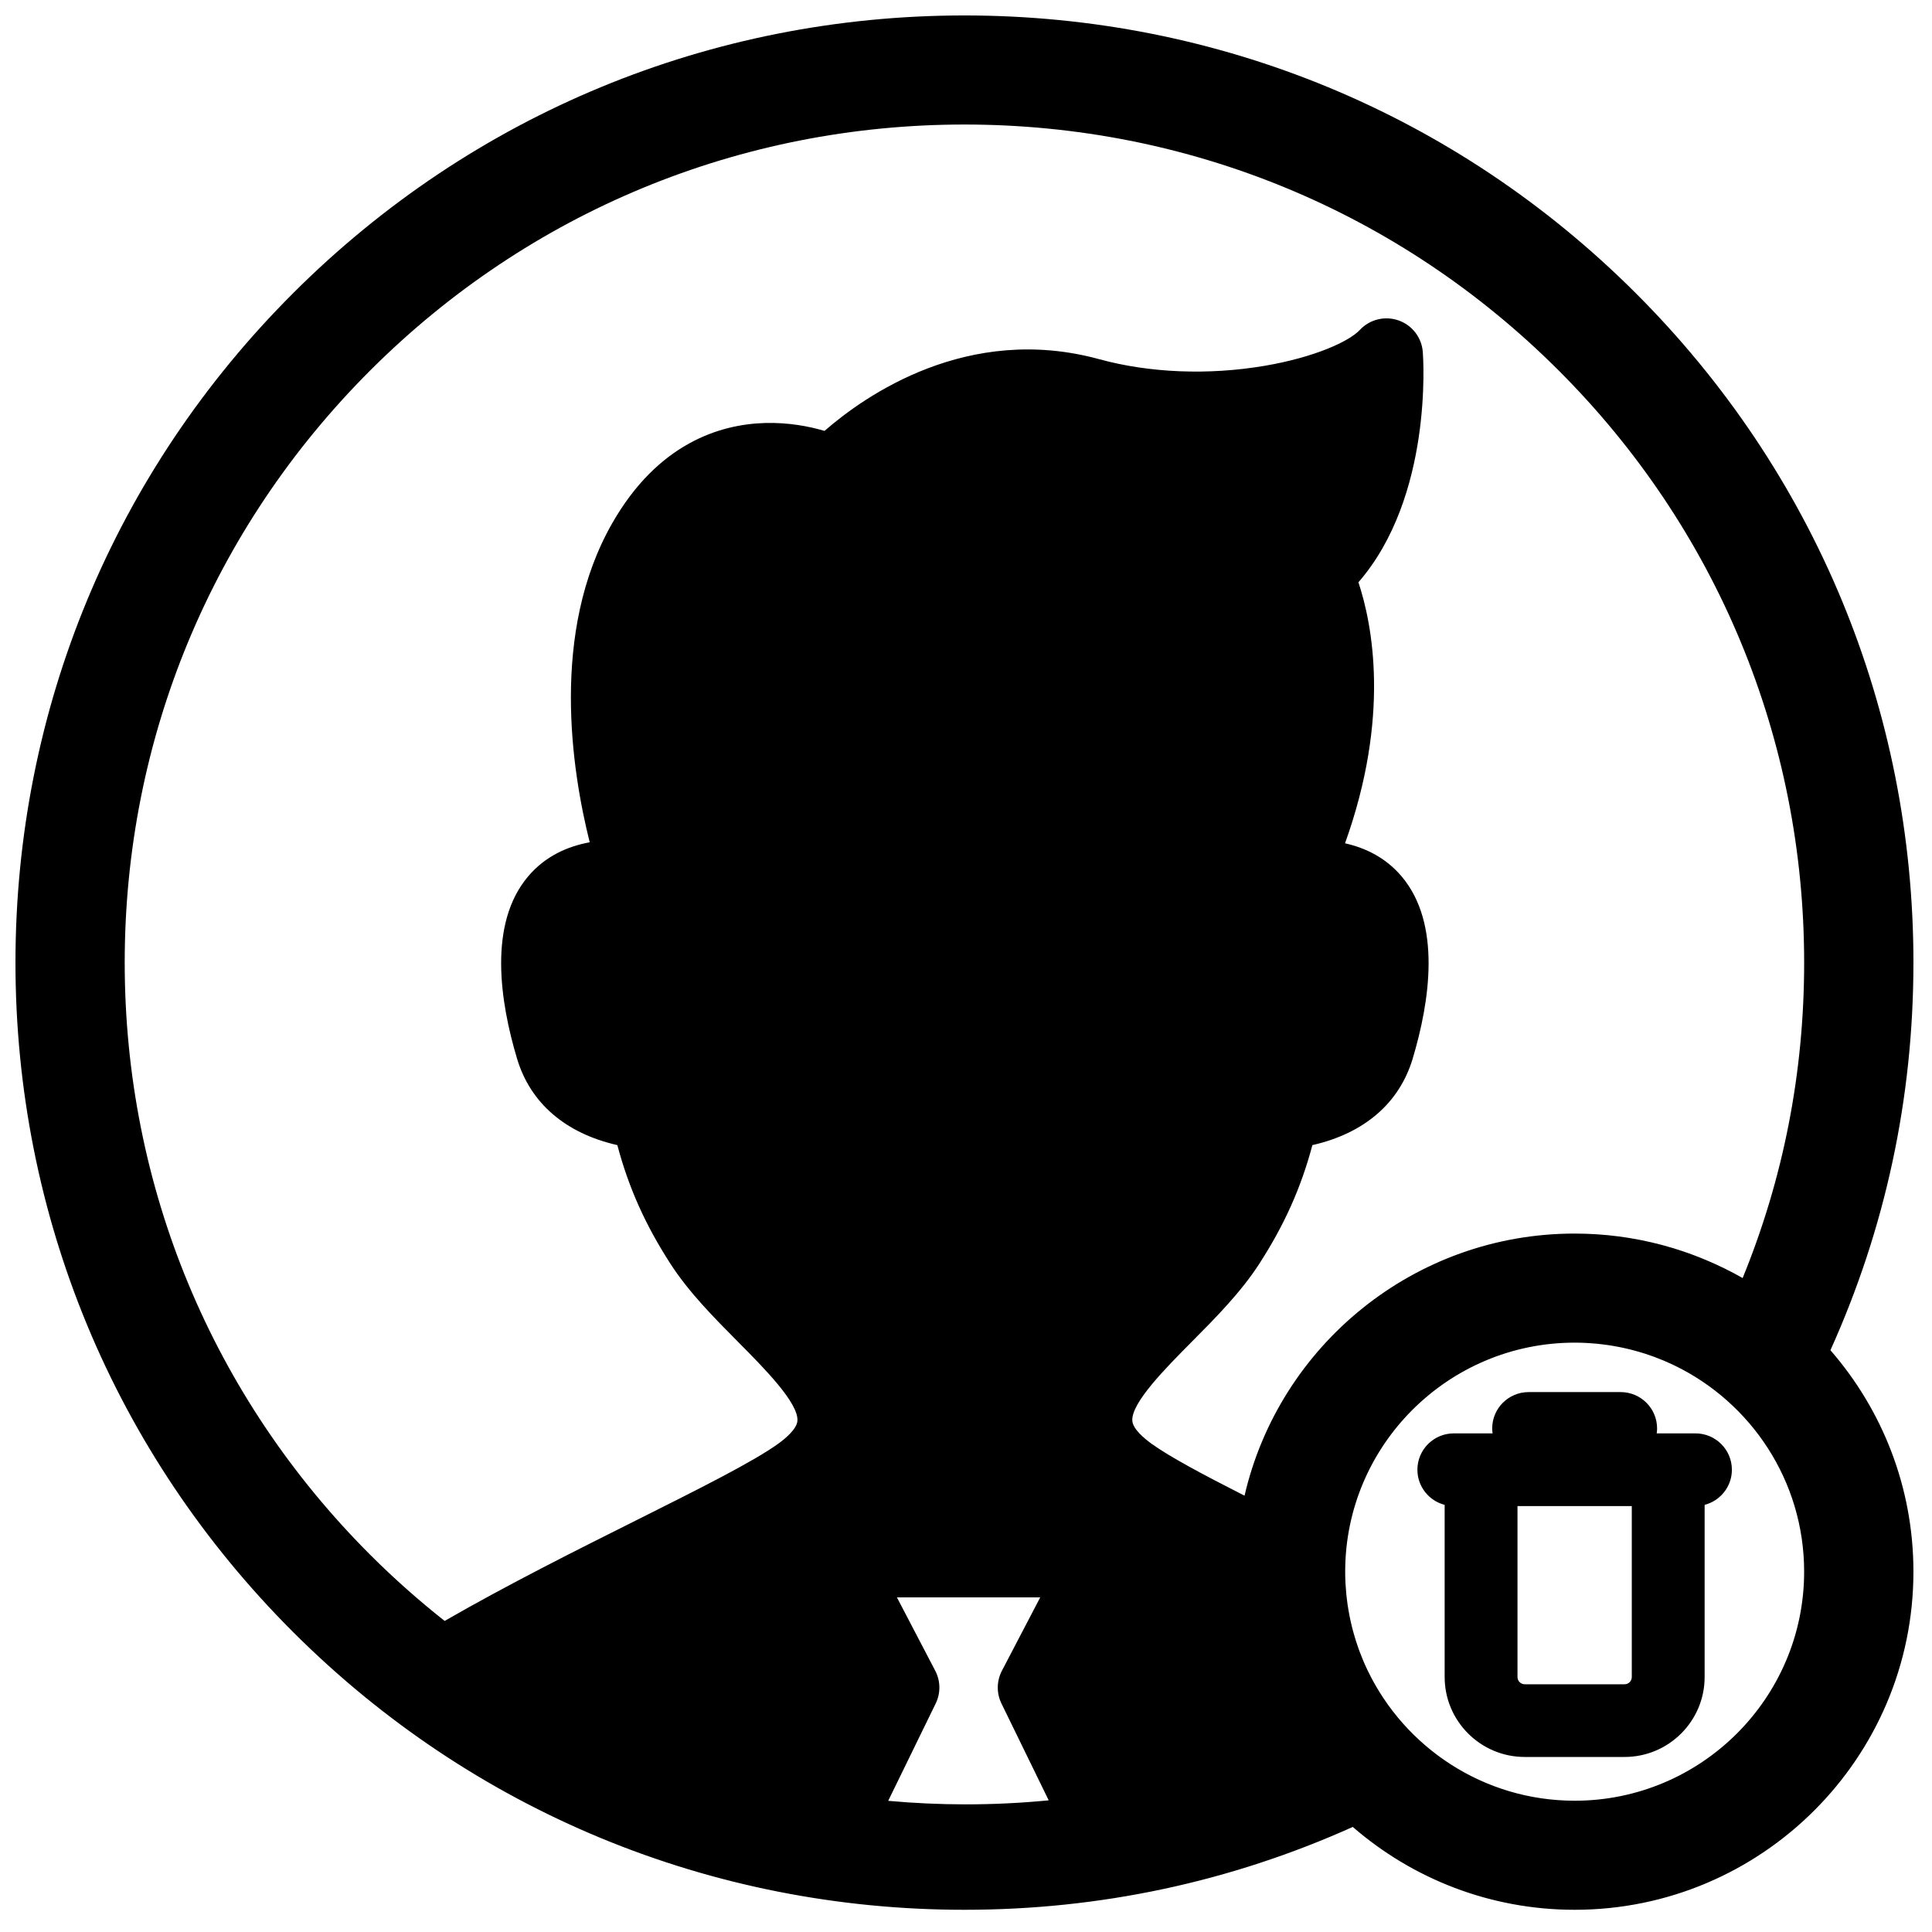 <?xml version="1.0" encoding="UTF-8"?>
<!-- Uploaded to: ICON Repo, www.svgrepo.com, Generator: ICON Repo Mixer Tools -->
<svg width="800px" height="800px" version="1.1" viewBox="144 144 512 512" xmlns="http://www.w3.org/2000/svg">
 <defs>
  <clipPath id="a">
   <path d="m148.09 148.09h503.81v502.91h-503.81z"/>
  </clipPath>
 </defs>
 <g clip-path="url(#a)">
  <path d="m576.44 588.43c0 1.059-0.859 1.918-1.918 1.918h-26.449c-1.059 0-1.922-0.859-1.922-1.918v-45.305h30.289zm16.875-64.57h-10.27c0.059-0.43 0.102-0.863 0.102-1.309 0-5.32-4.32-9.633-9.652-9.633h-24.395c-5.328 0-9.652 4.312-9.652 9.633 0 0.445 0.043 0.879 0.102 1.309h-10.27c-5.332 0-9.652 4.312-9.652 9.633 0 4.481 3.07 8.234 7.223 9.312v45.625c0 11.68 9.52 21.184 21.223 21.184h26.449c11.703 0 21.223-9.504 21.223-21.184v-45.625c4.152-1.078 7.223-4.832 7.223-9.312 0-5.32-4.32-9.633-9.652-9.633zm12.496-41.168c-3.094-1.766-6.293-3.332-9.566-4.715-0.02-0.008-0.035-0.016-0.055-0.023-0.574-0.242-1.152-0.48-1.734-0.711-0.234-0.09-0.469-0.184-0.707-0.273-0.5-0.195-0.996-0.387-1.5-0.57-0.512-0.188-1.027-0.371-1.547-0.551-0.453-0.156-0.91-0.309-1.367-0.461-0.594-0.195-1.191-0.387-1.793-0.57-0.27-0.082-0.543-0.164-0.816-0.242-0.637-0.188-1.273-0.367-1.914-0.543-0.203-0.055-0.406-0.109-0.613-0.164-1.758-0.465-3.535-0.875-5.332-1.234-0.109-0.02-0.219-0.039-0.328-0.062-0.793-0.152-1.594-0.297-2.394-0.43-0.148-0.027-0.301-0.051-0.449-0.078-0.875-0.141-1.75-0.27-2.633-0.387-0.023 0-0.047-0.004-0.07-0.008-0.934-0.121-1.875-0.23-2.82-0.324-0.102-0.008-0.203-0.016-0.305-0.027-0.781-0.074-1.566-0.137-2.352-0.191-0.246-0.016-0.496-0.031-0.746-0.047-0.668-0.039-1.34-0.074-2.012-0.098-0.254-0.012-0.508-0.023-0.766-0.027-0.895-0.027-1.793-0.047-2.695-0.047-42.562 0-78.305 29.723-87.48 69.461-10.949-5.555-19.902-10.328-24.719-13.816-1.797-1.301-4.84-3.812-5.019-5.996-0.383-4.711 8.855-14.02 15.602-20.816 6.449-6.496 13.113-13.211 17.992-20.746 6.648-10.27 11.121-20.211 14.125-31.527 13.707-3.117 23.031-11.086 26.574-22.906 4.535-15.117 7.703-35.773-2.949-48.332-4.18-4.926-9.52-7.527-14.977-8.746 12.039-33.551 7.277-57.938 3.551-69.172 19.742-22.73 17.188-59.383 17.059-61.051-0.297-3.812-2.824-7.094-6.445-8.355-3.617-1.262-7.641-0.262-10.25 2.539-2.785 2.988-11.891 7.242-25.309 9.512-14.852 2.512-30.387 1.887-43.742-1.766-34.848-9.531-62.125 9.688-72.801 19-4.012-1.184-9.551-2.285-15.891-2.09-11.719 0.367-28.238 5.285-40.402 26.609-16.441 28.82-10.711 65.488-5.938 84.504-5.91 1.082-11.785 3.691-16.301 9.016-10.652 12.559-7.484 33.215-2.953 48.332 3.543 11.816 12.871 19.789 26.578 22.906 3 11.316 7.477 21.258 14.125 31.527 4.875 7.535 11.543 14.25 17.992 20.746 6.746 6.797 15.984 16.105 15.602 20.816-0.18 2.184-3.223 4.695-5.019 5.996-6.617 4.797-21.031 12.004-37.719 20.355-16.129 8.066-34.039 17.035-50.746 26.656-6.82-5.383-13.371-11.184-19.609-17.41-42.031-41.953-65.18-97.727-65.18-157.05 0-59.328 23.148-115.11 65.18-157.05s97.914-65.055 157.36-65.055c59.438 0 115.32 23.105 157.35 65.055 42.031 41.949 65.18 97.727 65.18 157.05 0 29.07-5.477 57.117-16.301 83.594m-44.516 138.51c-24.09 0-44.957-14.055-54.793-34.383-0.02-0.035-0.039-0.074-0.059-0.113-0.383-0.801-0.75-1.609-1.098-2.43-0.09-0.203-0.172-0.414-0.258-0.617-0.27-0.656-0.531-1.312-0.781-1.977-0.117-0.316-0.23-0.637-0.344-0.957-0.199-0.562-0.391-1.125-0.574-1.695-0.125-0.391-0.246-0.785-0.363-1.18-0.152-0.508-0.301-1.016-0.438-1.531-0.117-0.438-0.234-0.883-0.344-1.328-0.117-0.477-0.227-0.961-0.336-1.445-0.102-0.469-0.203-0.934-0.293-1.406-0.094-0.48-0.18-0.965-0.262-1.449-0.078-0.473-0.16-0.941-0.23-1.414-0.074-0.512-0.133-1.031-0.195-1.547-0.055-0.445-0.113-0.891-0.156-1.34-0.059-0.602-0.098-1.207-0.137-1.812-0.027-0.371-0.062-0.738-0.078-1.109-0.047-0.984-0.074-1.969-0.074-2.965 0-33.469 27.281-60.695 60.812-60.695 0.996 0 1.988 0.023 2.969 0.074 0.375 0.016 0.742 0.051 1.113 0.074 0.609 0.043 1.215 0.082 1.816 0.137 0.449 0.047 0.895 0.105 1.344 0.156 0.516 0.062 1.035 0.125 1.547 0.199 0.477 0.07 0.945 0.148 1.418 0.227 0.488 0.086 0.973 0.168 1.453 0.262 0.473 0.09 0.941 0.191 1.41 0.293 0.484 0.109 0.965 0.219 1.445 0.336 0.445 0.109 0.891 0.227 1.336 0.344 0.512 0.137 1.02 0.281 1.527 0.434 0.395 0.117 0.793 0.238 1.188 0.363 0.566 0.184 1.133 0.375 1.691 0.574 0.324 0.113 0.645 0.227 0.965 0.344 0.664 0.246 1.32 0.512 1.973 0.781 0.211 0.086 0.418 0.168 0.629 0.254 0.816 0.352 1.629 0.715 2.43 1.098 0.039 0.02 0.078 0.035 0.113 0.055 20.367 9.82 34.449 30.645 34.449 54.691 0 33.473-27.281 60.699-60.816 60.699m-161.33 0.965c-6.914 0-13.781-0.316-20.586-0.938l12.586-25.793c1.34-2.746 1.297-5.965-0.117-8.672l-10.16-19.453h37.98l-10.16 19.453c-1.41 2.707-1.457 5.926-0.117 8.672l12.523 25.664c-7.25 0.703-14.57 1.066-21.949 1.066m251.11-223.07c0-67.047-26.16-130.08-73.66-177.49-47.5-47.41-110.65-73.52-177.83-73.52s-130.33 26.109-177.83 73.52c-47.5 47.41-73.66 110.44-73.66 177.49 0 67.047 26.16 130.08 73.66 177.49s110.65 73.52 177.83 73.52c35.945 0 70.508-7.398 102.91-21.957 15.766 13.672 36.332 21.957 58.805 21.957 49.5 0 89.773-40.195 89.773-89.602 0-22.43-8.301-42.957-21.996-58.691 14.582-32.34 21.996-66.84 21.996-102.71" fill-rule="evenodd"/>
 </g>
</svg>